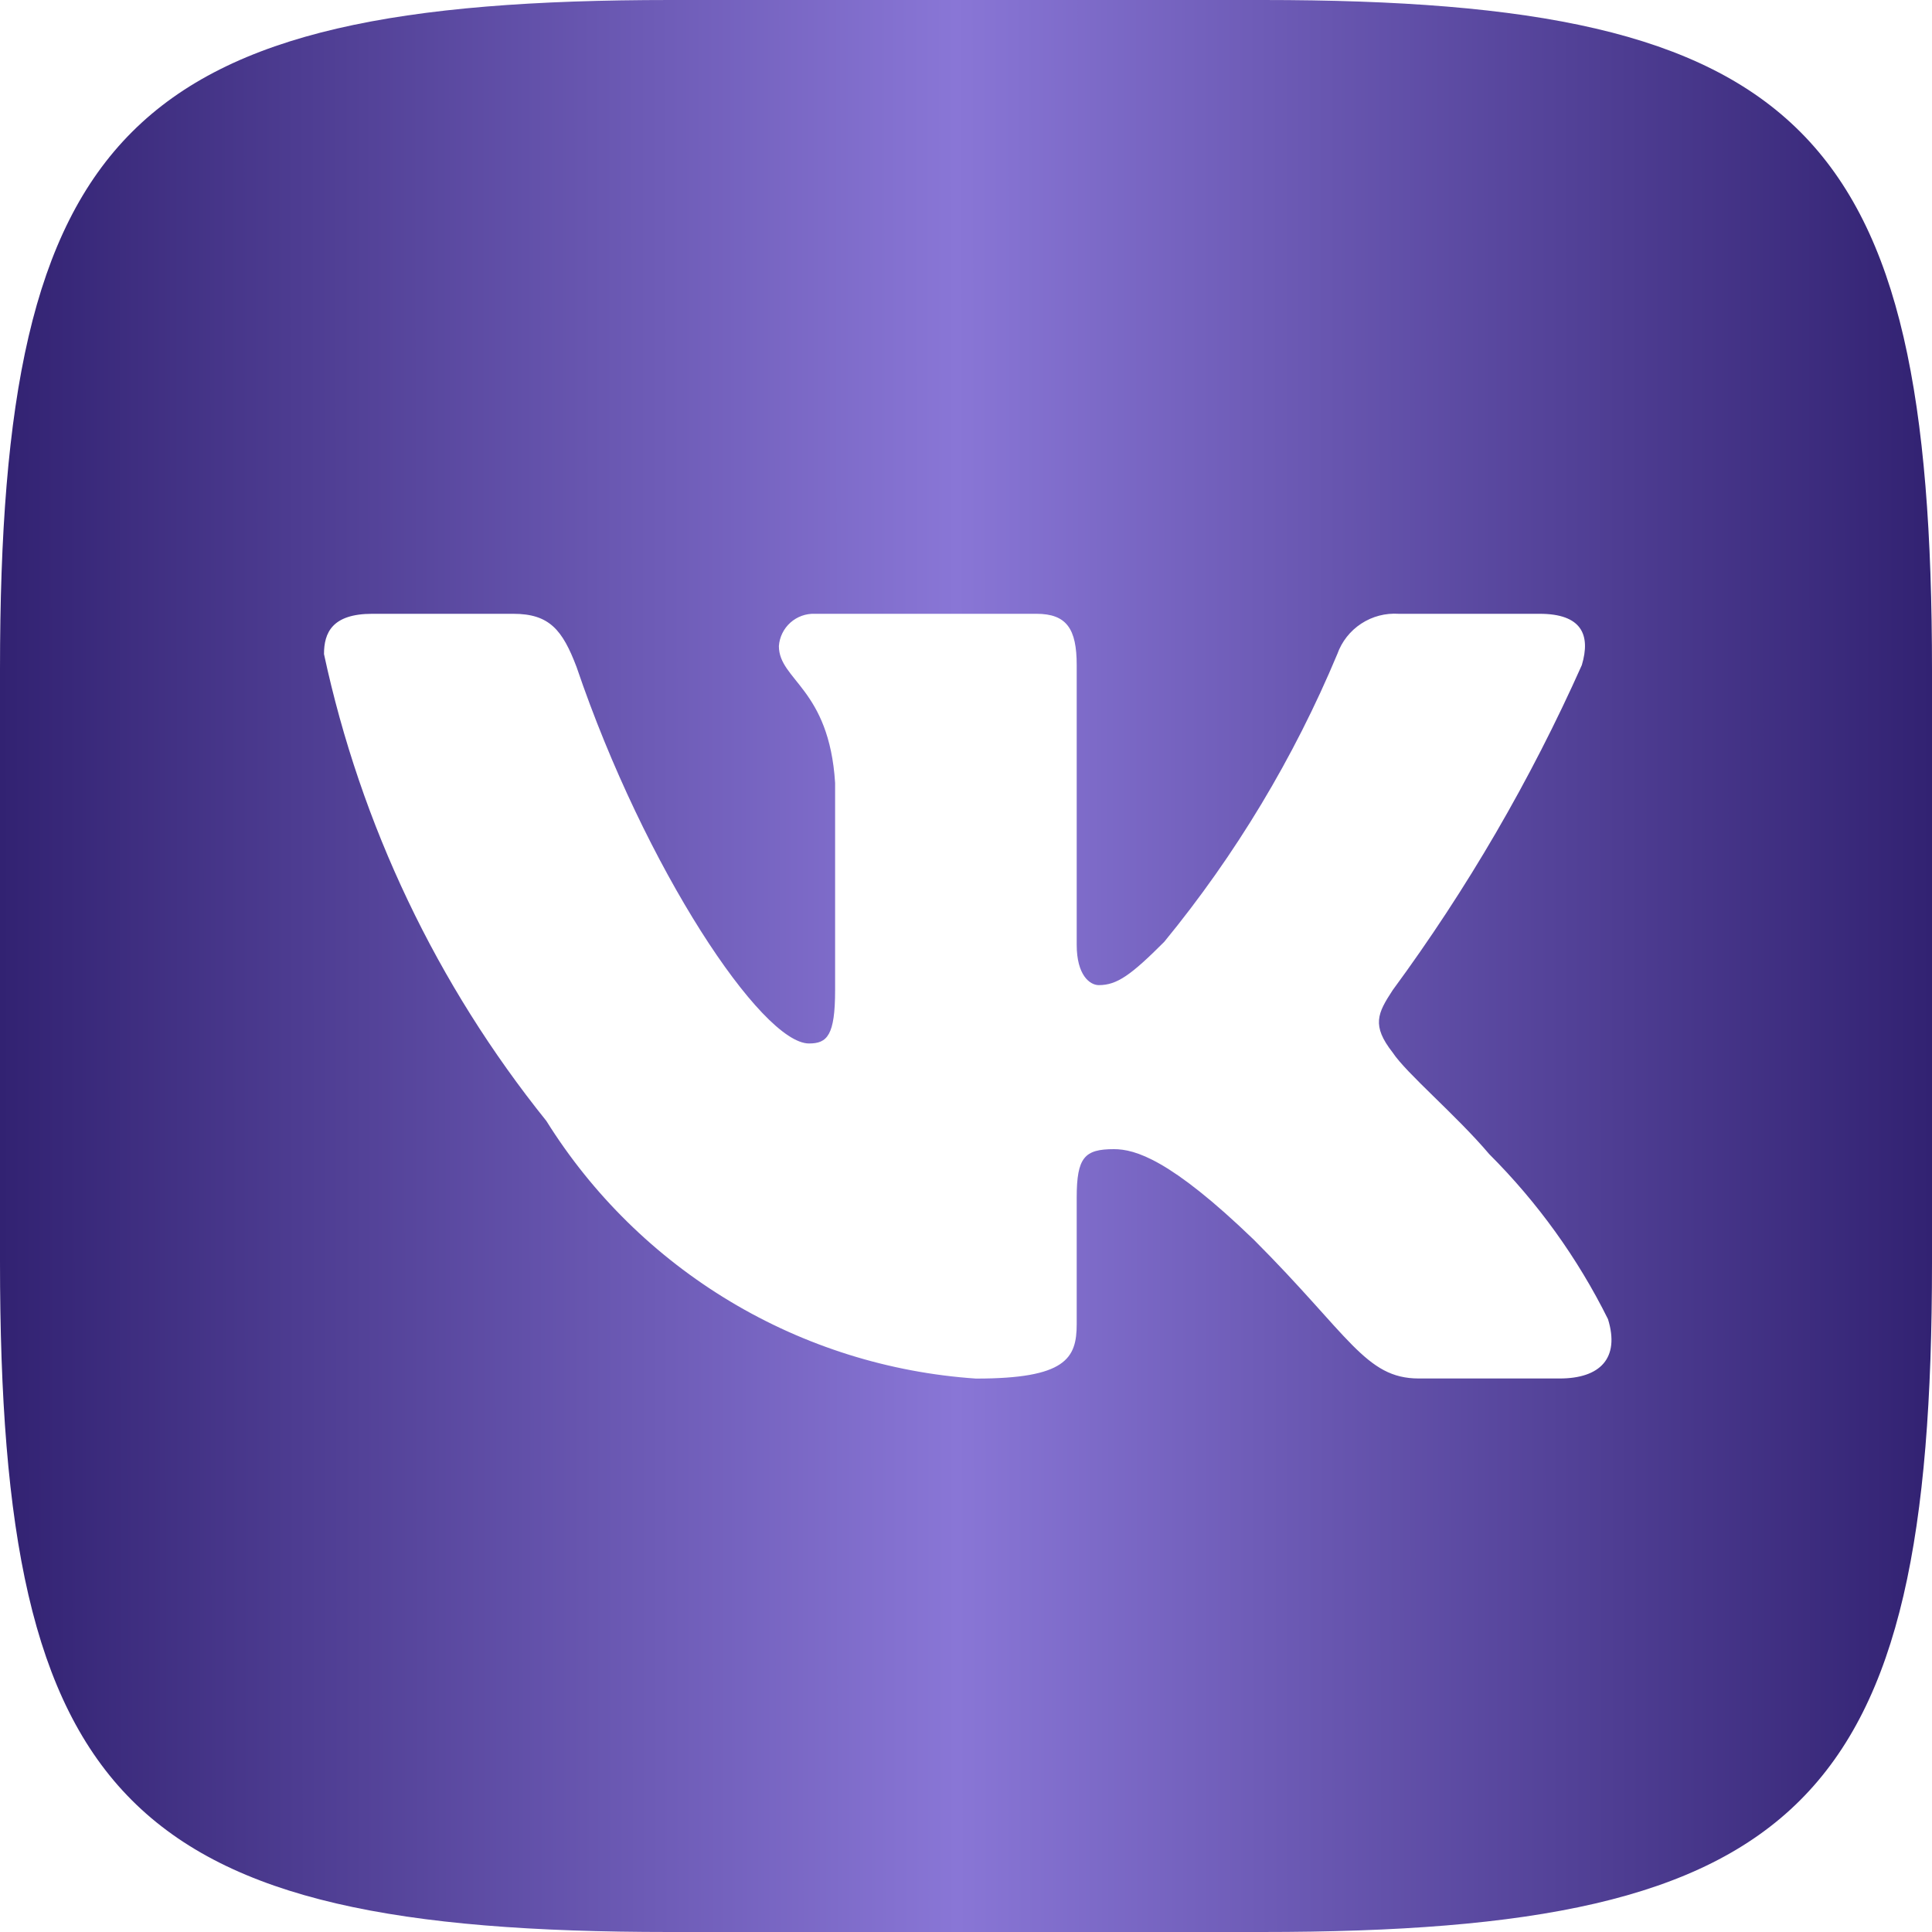 <?xml version="1.0" encoding="UTF-8"?> <svg xmlns="http://www.w3.org/2000/svg" width="40" height="40" viewBox="0 0 40 40" fill="none"><path d="M26.146 0H13.876C2.664 0 0 2.666 0 13.854V26.126C0 37.334 2.646 40 13.854 40H26.126C37.334 40 40 37.354 40 26.146V13.876C40 2.664 37.354 0 26.146 0ZM32.292 28.54H29.374C28.27 28.54 27.938 27.646 25.958 25.666C24.23 24 23.5 23.792 23.062 23.792C22.458 23.792 22.292 23.958 22.292 24.792V27.416C22.292 28.126 22.062 28.542 20.208 28.542C18.409 28.42 16.665 27.873 15.118 26.945C13.572 26.018 12.267 24.737 11.312 23.208C9.045 20.389 7.468 17.079 6.708 13.542C6.708 13.104 6.874 12.708 7.708 12.708H10.626C11.376 12.708 11.646 13.042 11.938 13.812C13.354 17.98 15.77 21.604 16.75 21.604C17.126 21.604 17.29 21.438 17.29 20.5V16.208C17.166 14.25 16.126 14.084 16.126 13.376C16.139 13.189 16.225 13.015 16.365 12.89C16.504 12.766 16.687 12.7 16.874 12.708H21.458C22.084 12.708 22.292 13.02 22.292 13.77V19.562C22.292 20.188 22.562 20.396 22.75 20.396C23.126 20.396 23.416 20.188 24.104 19.5C25.582 17.698 26.789 15.69 27.688 13.54C27.78 13.282 27.954 13.061 28.184 12.911C28.413 12.761 28.685 12.69 28.958 12.708H31.876C32.75 12.708 32.936 13.146 32.75 13.77C31.689 16.147 30.376 18.403 28.834 20.5C28.52 20.98 28.394 21.23 28.834 21.792C29.124 22.23 30.146 23.084 30.834 23.896C31.833 24.894 32.664 26.047 33.292 27.312C33.542 28.124 33.124 28.54 32.292 28.54Z" fill="url(#paint0_linear_67_584)"></path><defs><linearGradient id="paint0_linear_67_584" x1="2.34801e-08" y1="20" x2="40" y2="19.974" gradientUnits="userSpaceOnUse"><stop stop-color="#322272"></stop><stop offset="0.495" stop-color="#8976D6"></stop><stop offset="1" stop-color="#322272"></stop></linearGradient></defs></svg> 